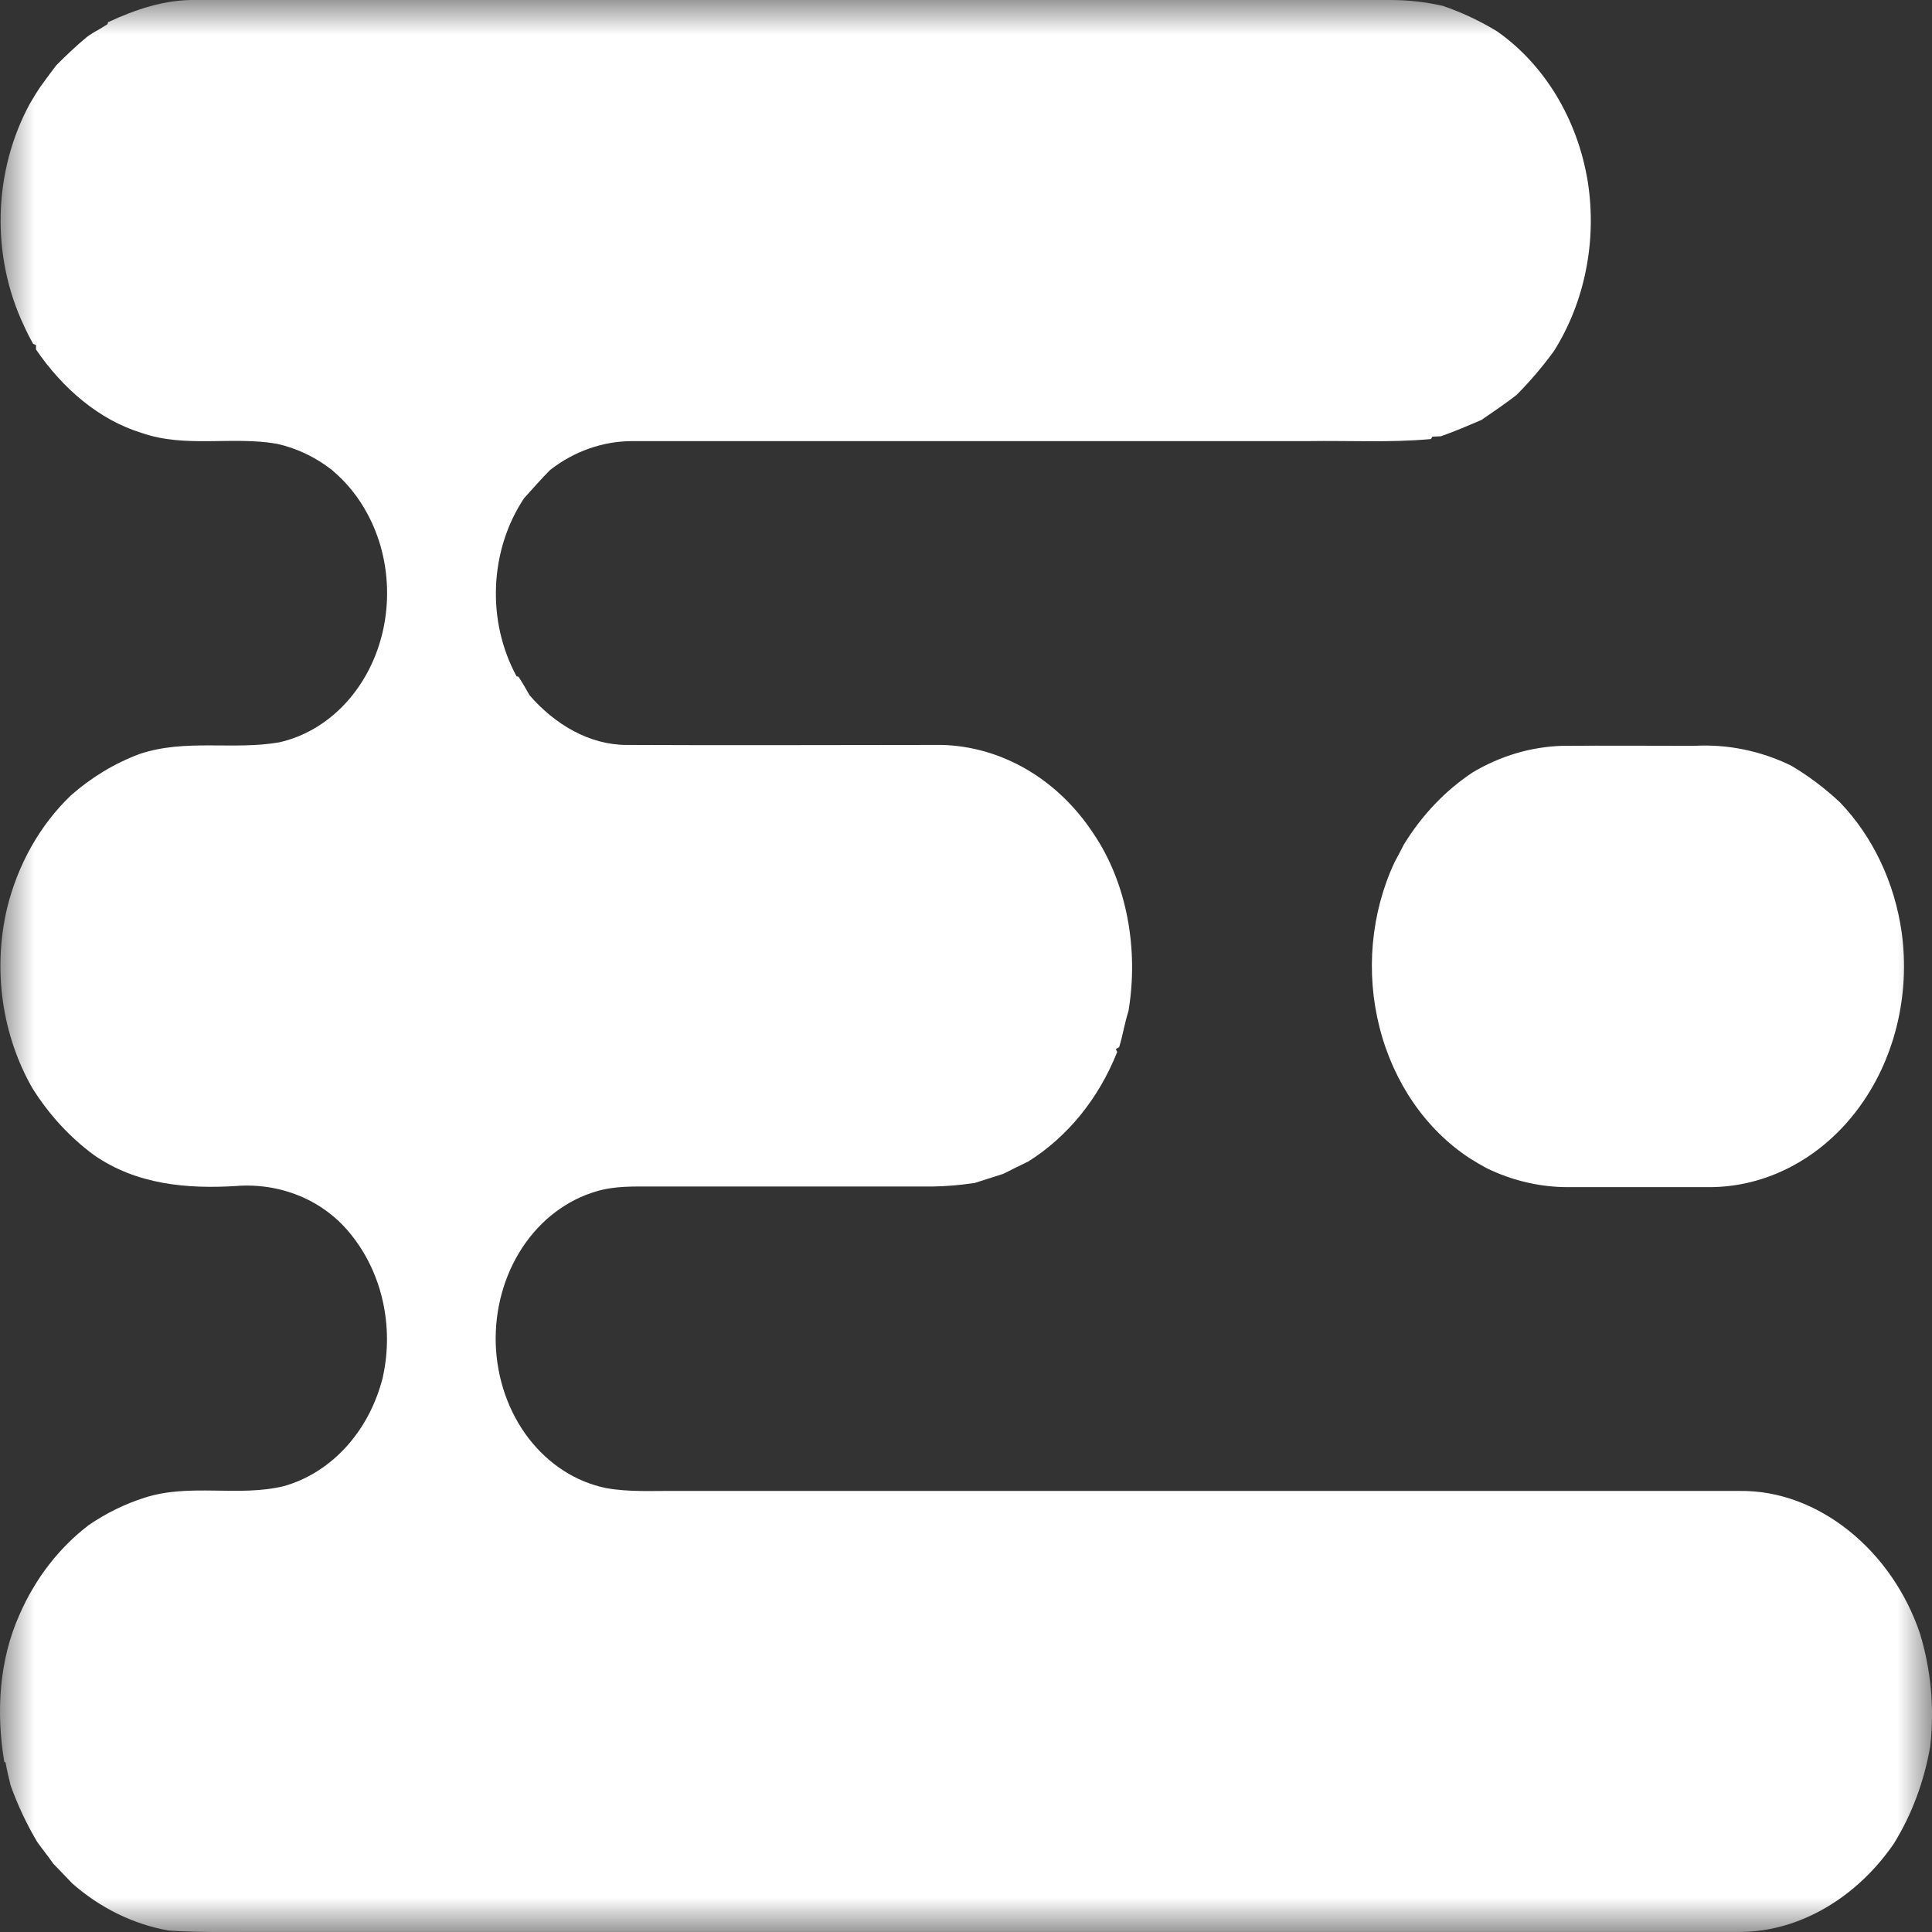 <svg width="28" height="28" viewBox="0 0 28 28" fill="none" xmlns="http://www.w3.org/2000/svg">
<rect x="0" y="0" width="28" height="28" fill="#333333" stroke="none"/>
<mask id="mask0_3428_9418" style="mask-type:alpha" maskUnits="userSpaceOnUse" x="0" y="0" width="28" height="28">
<rect width="28" height="28" fill="white"/>
</mask>
<g mask="url(#mask0_3428_9418)">
<path d="M1.566 0.322C1.966 0.135 2.391 -0.007 2.829 0C8.6 0 14.37 0 20.139 0C20.397 -0.001 20.654 0.027 20.907 0.084C21.181 0.177 21.446 0.301 21.698 0.455C22.039 0.694 22.332 1.013 22.559 1.389C22.785 1.765 22.94 2.19 23.012 2.638C23.078 3.062 23.068 3.497 22.984 3.917C22.9 4.337 22.743 4.734 22.523 5.085C22.356 5.314 22.173 5.529 21.977 5.726C21.812 5.853 21.642 5.968 21.472 6.085C21.278 6.169 21.083 6.252 20.882 6.323L20.759 6.328L20.739 6.363C20.144 6.418 19.548 6.383 18.953 6.393C15.688 6.393 12.423 6.393 9.156 6.393C8.734 6.395 8.321 6.54 7.973 6.811C7.842 6.942 7.721 7.083 7.595 7.221C7.35 7.589 7.209 8.031 7.189 8.492C7.169 8.952 7.273 9.408 7.486 9.801L7.515 9.808C7.57 9.892 7.623 9.984 7.674 10.075C8.042 10.501 8.546 10.797 9.082 10.796C10.604 10.804 12.126 10.796 13.649 10.796C14.077 10.807 14.497 10.928 14.878 11.15C15.259 11.372 15.59 11.69 15.846 12.079C16.337 12.803 16.504 13.766 16.354 14.657C16.299 14.824 16.273 15.004 16.22 15.175L16.171 15.204L16.191 15.246C15.924 15.92 15.472 16.477 14.901 16.834C14.78 16.893 14.66 16.951 14.541 17.012C14.399 17.058 14.257 17.102 14.115 17.148H14.1C13.902 17.177 13.703 17.194 13.503 17.196C12.154 17.196 10.805 17.196 9.456 17.196C9.186 17.196 8.911 17.186 8.646 17.265C8.216 17.39 7.836 17.677 7.57 18.081C7.305 18.484 7.169 18.978 7.185 19.481C7.202 19.984 7.37 20.465 7.661 20.845C7.953 21.224 8.35 21.479 8.787 21.567C9.128 21.628 9.475 21.604 9.819 21.608H25.213C26.355 21.592 27.423 22.474 27.826 23.676C27.986 24.201 28.037 24.76 27.974 25.311C27.887 25.816 27.709 26.294 27.449 26.716C26.919 27.492 26.086 27.999 25.214 27.999C20.156 27.999 15.098 27.999 10.04 27.999H3.706C3.285 27.999 2.865 28.008 2.445 27.979C1.935 27.889 1.454 27.654 1.046 27.295C0.956 27.198 0.863 27.106 0.773 27.011C0.699 26.904 0.616 26.802 0.54 26.696C0.387 26.439 0.258 26.164 0.154 25.877C0.127 25.767 0.101 25.656 0.08 25.543L0.062 25.533C-0.059 24.818 -0.012 24.055 0.283 23.4C0.512 22.875 0.859 22.428 1.287 22.102C1.54 21.929 1.813 21.795 2.098 21.705C2.756 21.494 3.451 21.699 4.115 21.538C4.434 21.448 4.728 21.269 4.971 21.018C5.214 20.768 5.398 20.453 5.508 20.102L5.546 19.972L5.552 19.939C5.628 19.587 5.627 19.22 5.55 18.869C5.473 18.517 5.322 18.192 5.11 17.921C4.694 17.377 4.041 17.138 3.416 17.189C2.712 17.232 1.979 17.169 1.363 16.741C1.014 16.484 0.71 16.155 0.469 15.77C0.251 15.389 0.106 14.961 0.042 14.513C-0.021 14.065 -0.001 13.607 0.101 13.168C0.257 12.528 0.58 11.956 1.028 11.527C1.327 11.264 1.664 11.061 2.024 10.927C2.687 10.705 3.375 10.874 4.045 10.759C4.406 10.678 4.739 10.482 5.005 10.195C5.272 9.907 5.461 9.54 5.551 9.136C5.641 8.731 5.628 8.306 5.514 7.91C5.399 7.514 5.188 7.162 4.905 6.896L4.813 6.813C4.573 6.625 4.301 6.496 4.015 6.432C3.364 6.318 2.689 6.497 2.052 6.274C1.437 6.086 0.909 5.632 0.522 5.065V5.001L0.481 4.984C0.432 4.898 0.387 4.81 0.347 4.72C0.111 4.223 -0.005 3.664 0.01 3.099C0.025 2.535 0.171 1.985 0.432 1.504C0.481 1.42 0.531 1.337 0.585 1.258C0.658 1.155 0.738 1.049 0.815 0.947C0.962 0.8 1.11 0.658 1.268 0.529C1.326 0.488 1.387 0.451 1.449 0.418L1.558 0.351L1.566 0.322Z" fill="white"/>
<path d="M21.345 11.193C21.746 10.954 22.19 10.823 22.643 10.809C23.281 10.804 23.921 10.809 24.558 10.809C25.038 10.783 25.516 10.881 25.957 11.095C26.209 11.244 26.447 11.423 26.666 11.628C27.141 12.123 27.456 12.785 27.56 13.507C27.623 13.963 27.599 14.429 27.488 14.874C27.378 15.318 27.184 15.73 26.919 16.082C26.655 16.433 26.327 16.715 25.957 16.909C25.588 17.103 25.185 17.204 24.778 17.205C24.091 17.205 23.403 17.205 22.716 17.205C22.313 17.204 21.914 17.11 21.544 16.929C21.46 16.884 21.38 16.837 21.301 16.787C20.666 16.371 20.197 15.692 19.994 14.893C19.79 14.094 19.867 13.236 20.209 12.5C20.255 12.417 20.3 12.328 20.345 12.241C20.607 11.813 20.948 11.455 21.345 11.193Z" fill="white"/>
</g>
</svg>
